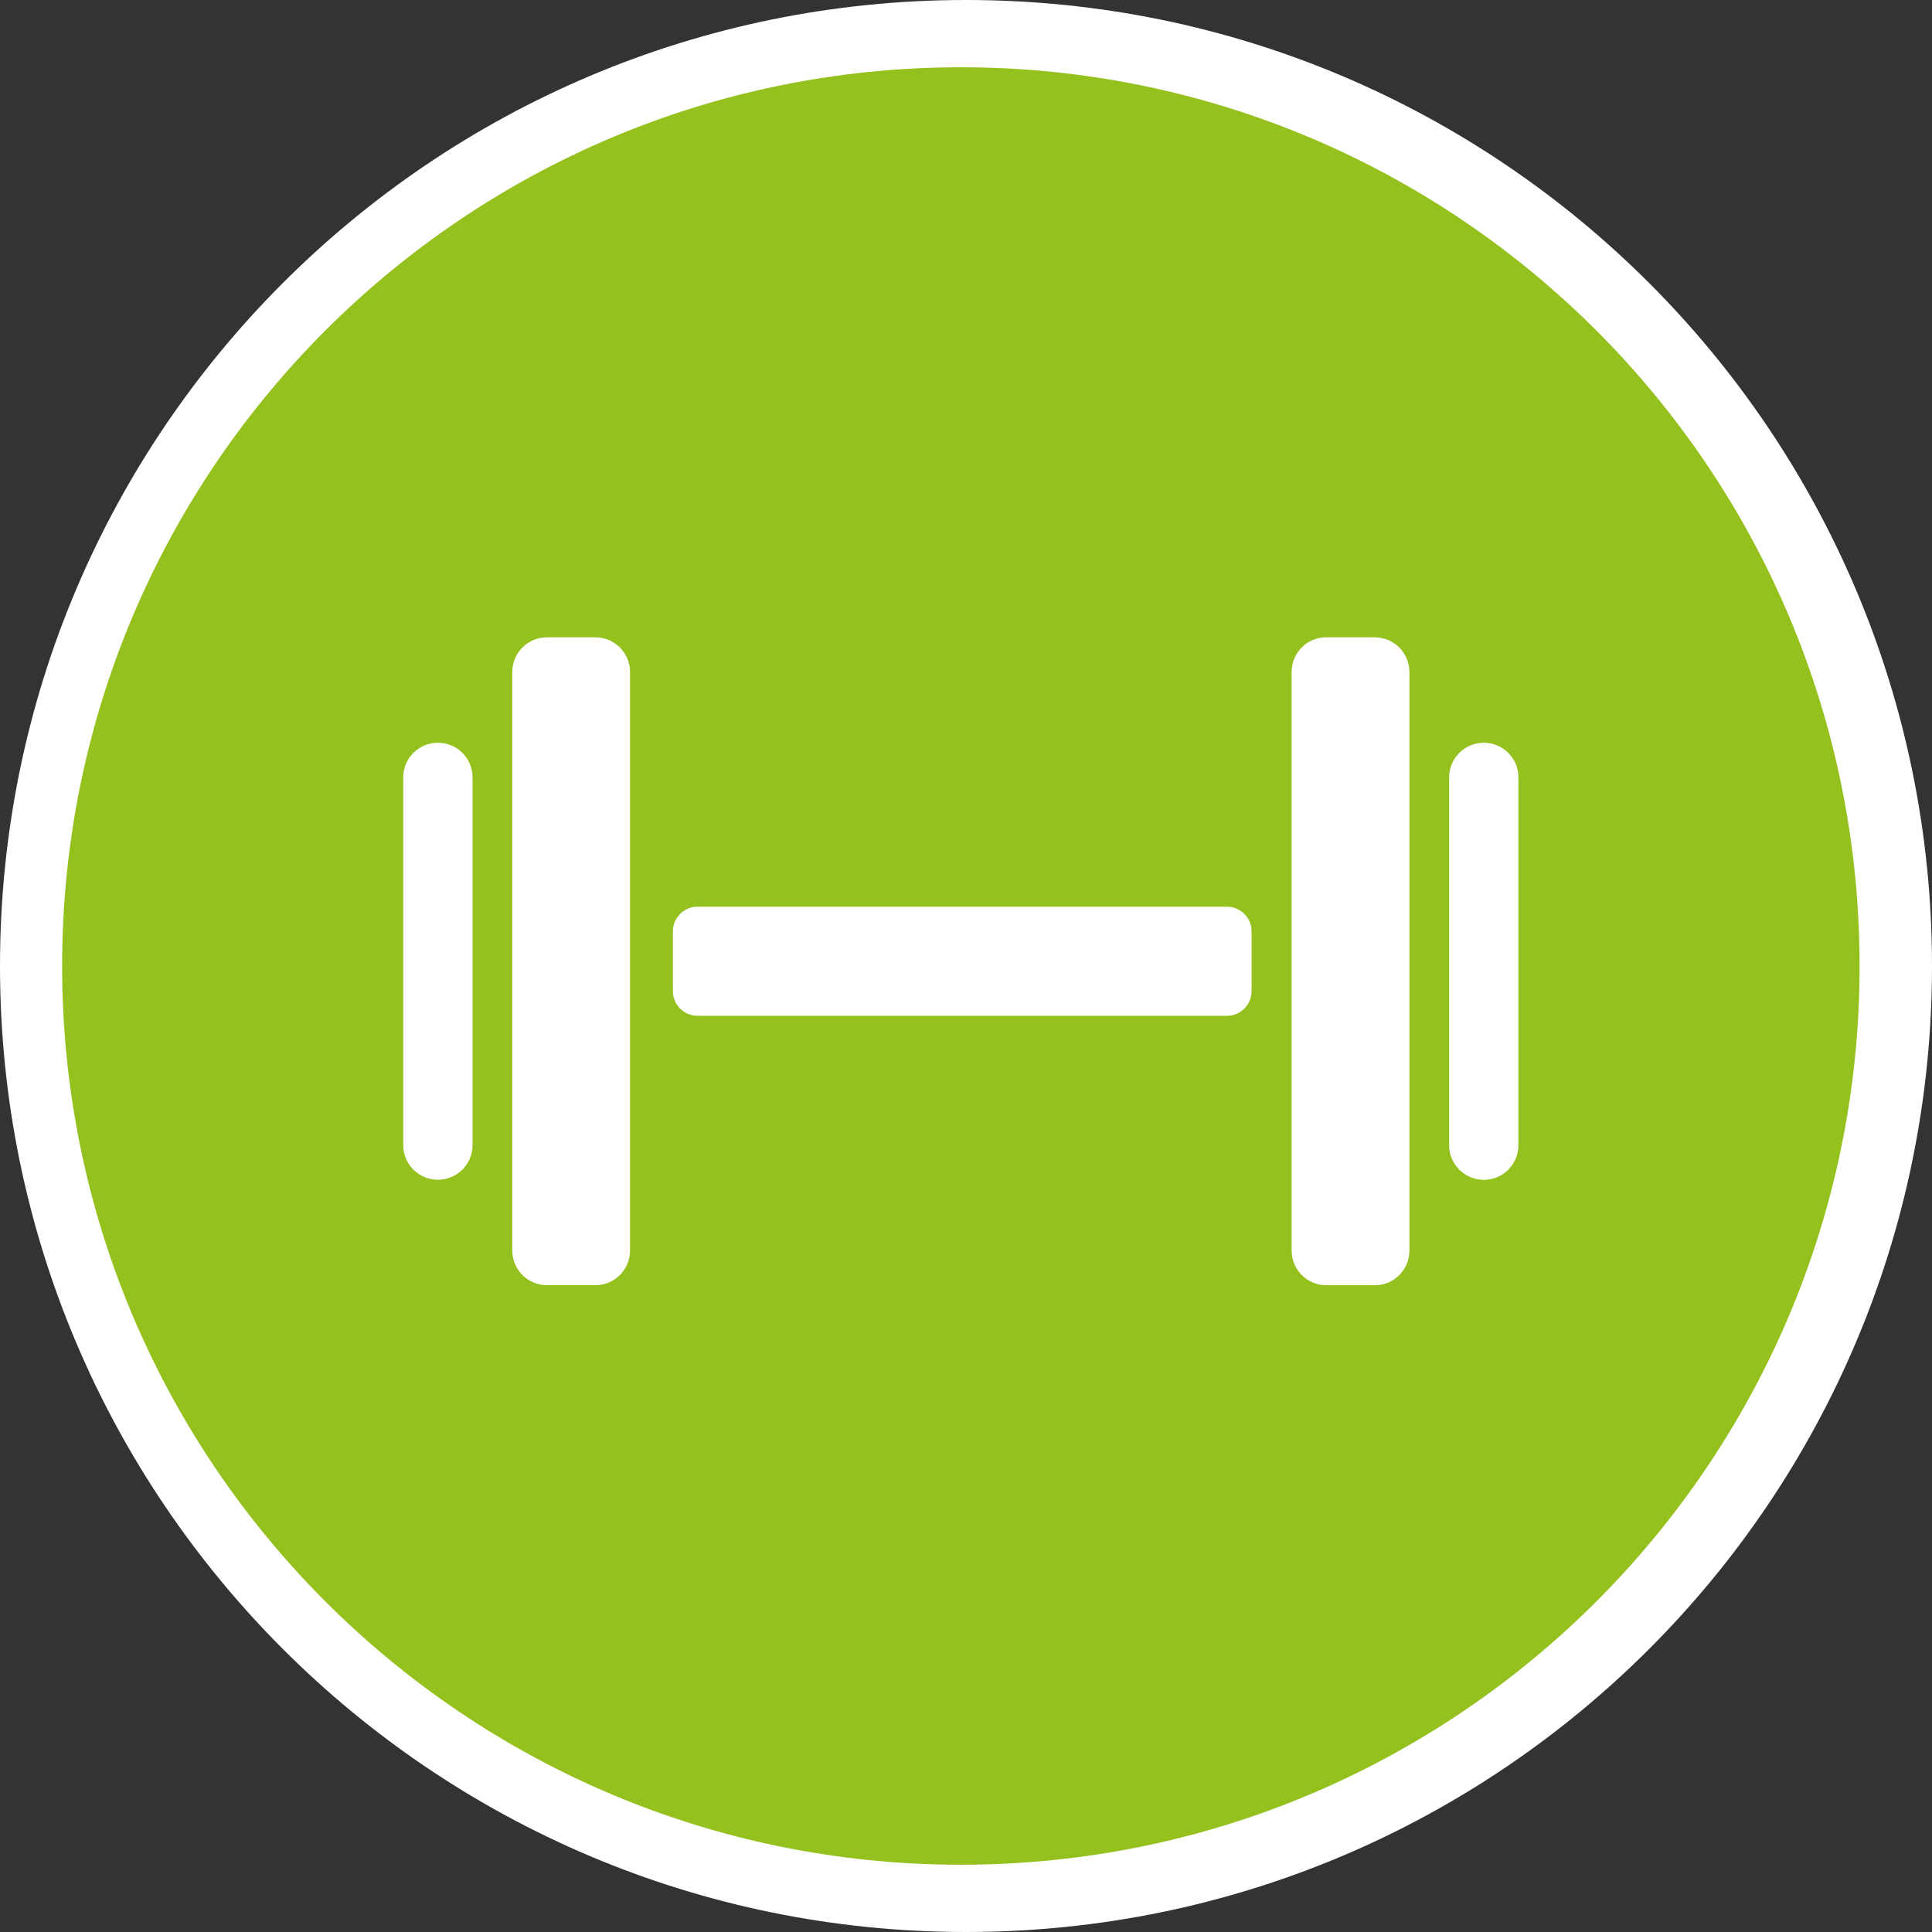 <?xml version="1.0" encoding="UTF-8"?>
<svg id="a" data-name="Ebene 1" xmlns="http://www.w3.org/2000/svg" width="323.12" height="323.12" viewBox="0 0 323.12 323.12">
  <rect x="0" y="0" width="323.12" height="323.12" fill="#333333" stroke="none"/>
  <defs>
    <style>.b {fill: #fff;} .c {fill: #95c11f;}</style>
  </defs>
  <path class="b" d="M323.12,161.56c0,89.23-72.33,161.56-161.56,161.56S0,250.79,0,161.56,72.33,0,161.56,0s161.56,72.33,161.56,161.56"/>
  <path class="c" d="M311.01,161.56c0,83.01-67.3,150.31-150.31,150.31S10.39,244.57,10.39,161.56,77.68,11.25,160.7,11.25s150.31,67.3,150.31,150.31"/>
  <path class="b" d="M205.2,169.89H116.66c-2.27,0-4.12-1.84-4.12-4.12v-10.01c0-2.27,1.84-4.12,4.12-4.12h88.54c2.27,0,4.12,1.84,4.12,4.12v10.01c0,2.27-1.84,4.12-4.12,4.12"/>
  <path class="b" d="M99.58,214.94h-8.11c-3.2,0-5.79-2.59-5.79-5.79V112.38c0-3.2,2.6-5.79,5.79-5.79h8.11c3.2,0,5.79,2.6,5.79,5.79v96.77c0,3.2-2.6,5.79-5.79,5.79"/>
  <path class="b" d="M73.24,197.31h0c-3.2,0-5.8-2.59-5.8-5.79v-61.51c0-3.2,2.6-5.79,5.8-5.79s5.79,2.59,5.79,5.79v61.51c0,3.2-2.59,5.79-5.79,5.79"/>
  <path class="b" d="M221.82,106.59h8.11c3.2,0,5.79,2.6,5.79,5.8v96.77c0,3.2-2.59,5.79-5.79,5.79h-8.11c-3.2,0-5.8-2.6-5.8-5.79V112.38c0-3.2,2.59-5.8,5.8-5.8"/>
  <path class="b" d="M248.16,124.22h0c3.2,0,5.79,2.59,5.79,5.8v61.51c0,3.2-2.59,5.79-5.79,5.79s-5.8-2.59-5.8-5.79v-61.51c0-3.2,2.6-5.8,5.8-5.8"/>
</svg>